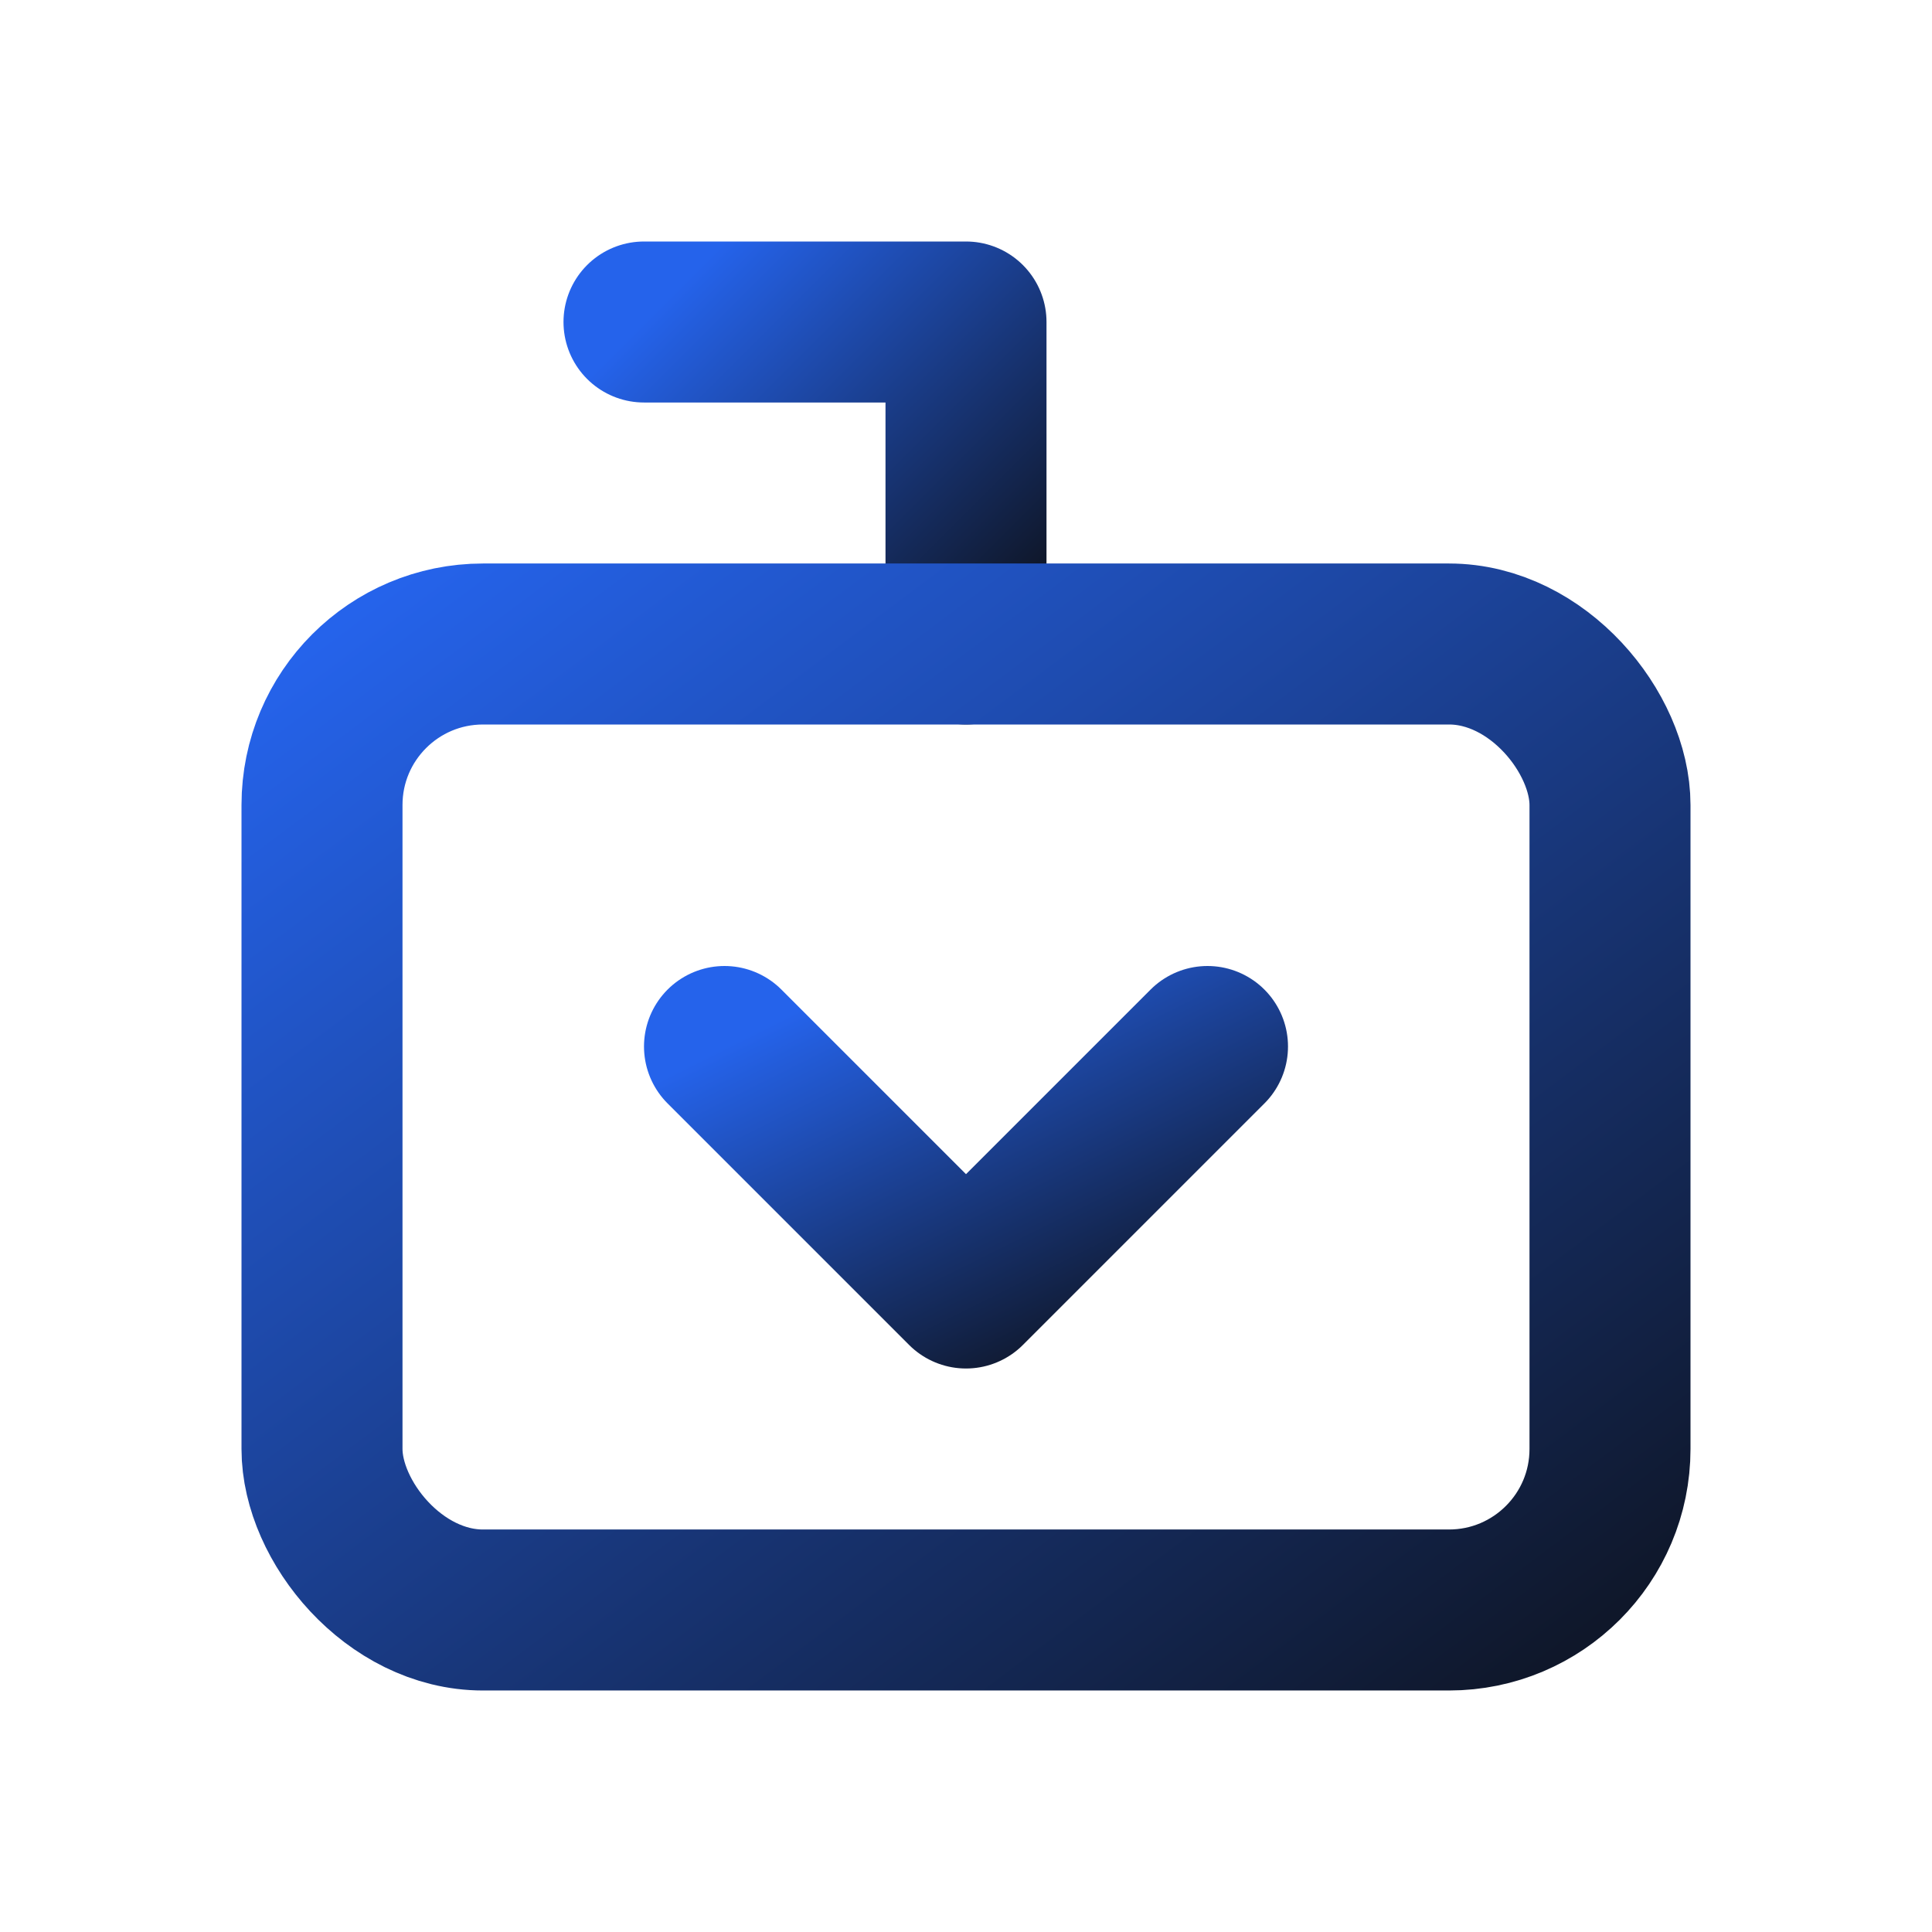 <svg xmlns="http://www.w3.org/2000/svg" viewBox="0 0 24 24" fill="none" stroke="currentColor" stroke-width="2" stroke-linecap="round" stroke-linejoin="round">
  <defs>
    <linearGradient id="gradient" x1="0%" y1="0%" x2="100%" y2="100%">
      <stop offset="0%" style="stop-color:#2563eb;stop-opacity:1" />
      <stop offset="100%" style="stop-color:#0f172a;stop-opacity:1" />
    </linearGradient>
  </defs>
  <path d="M12 8V4H8" stroke="url(#gradient)"/>
  <rect width="16" height="12" x="4" y="8" rx="2" stroke="url(#gradient)"/>
  <path d="M2 12h2" stroke="url(#gradient)"/>
  <path d="M20 12h2" stroke="url(#gradient)"/>
  <path d="m15 13-3 3-3-3" stroke="url(#gradient)"/>
</svg>
